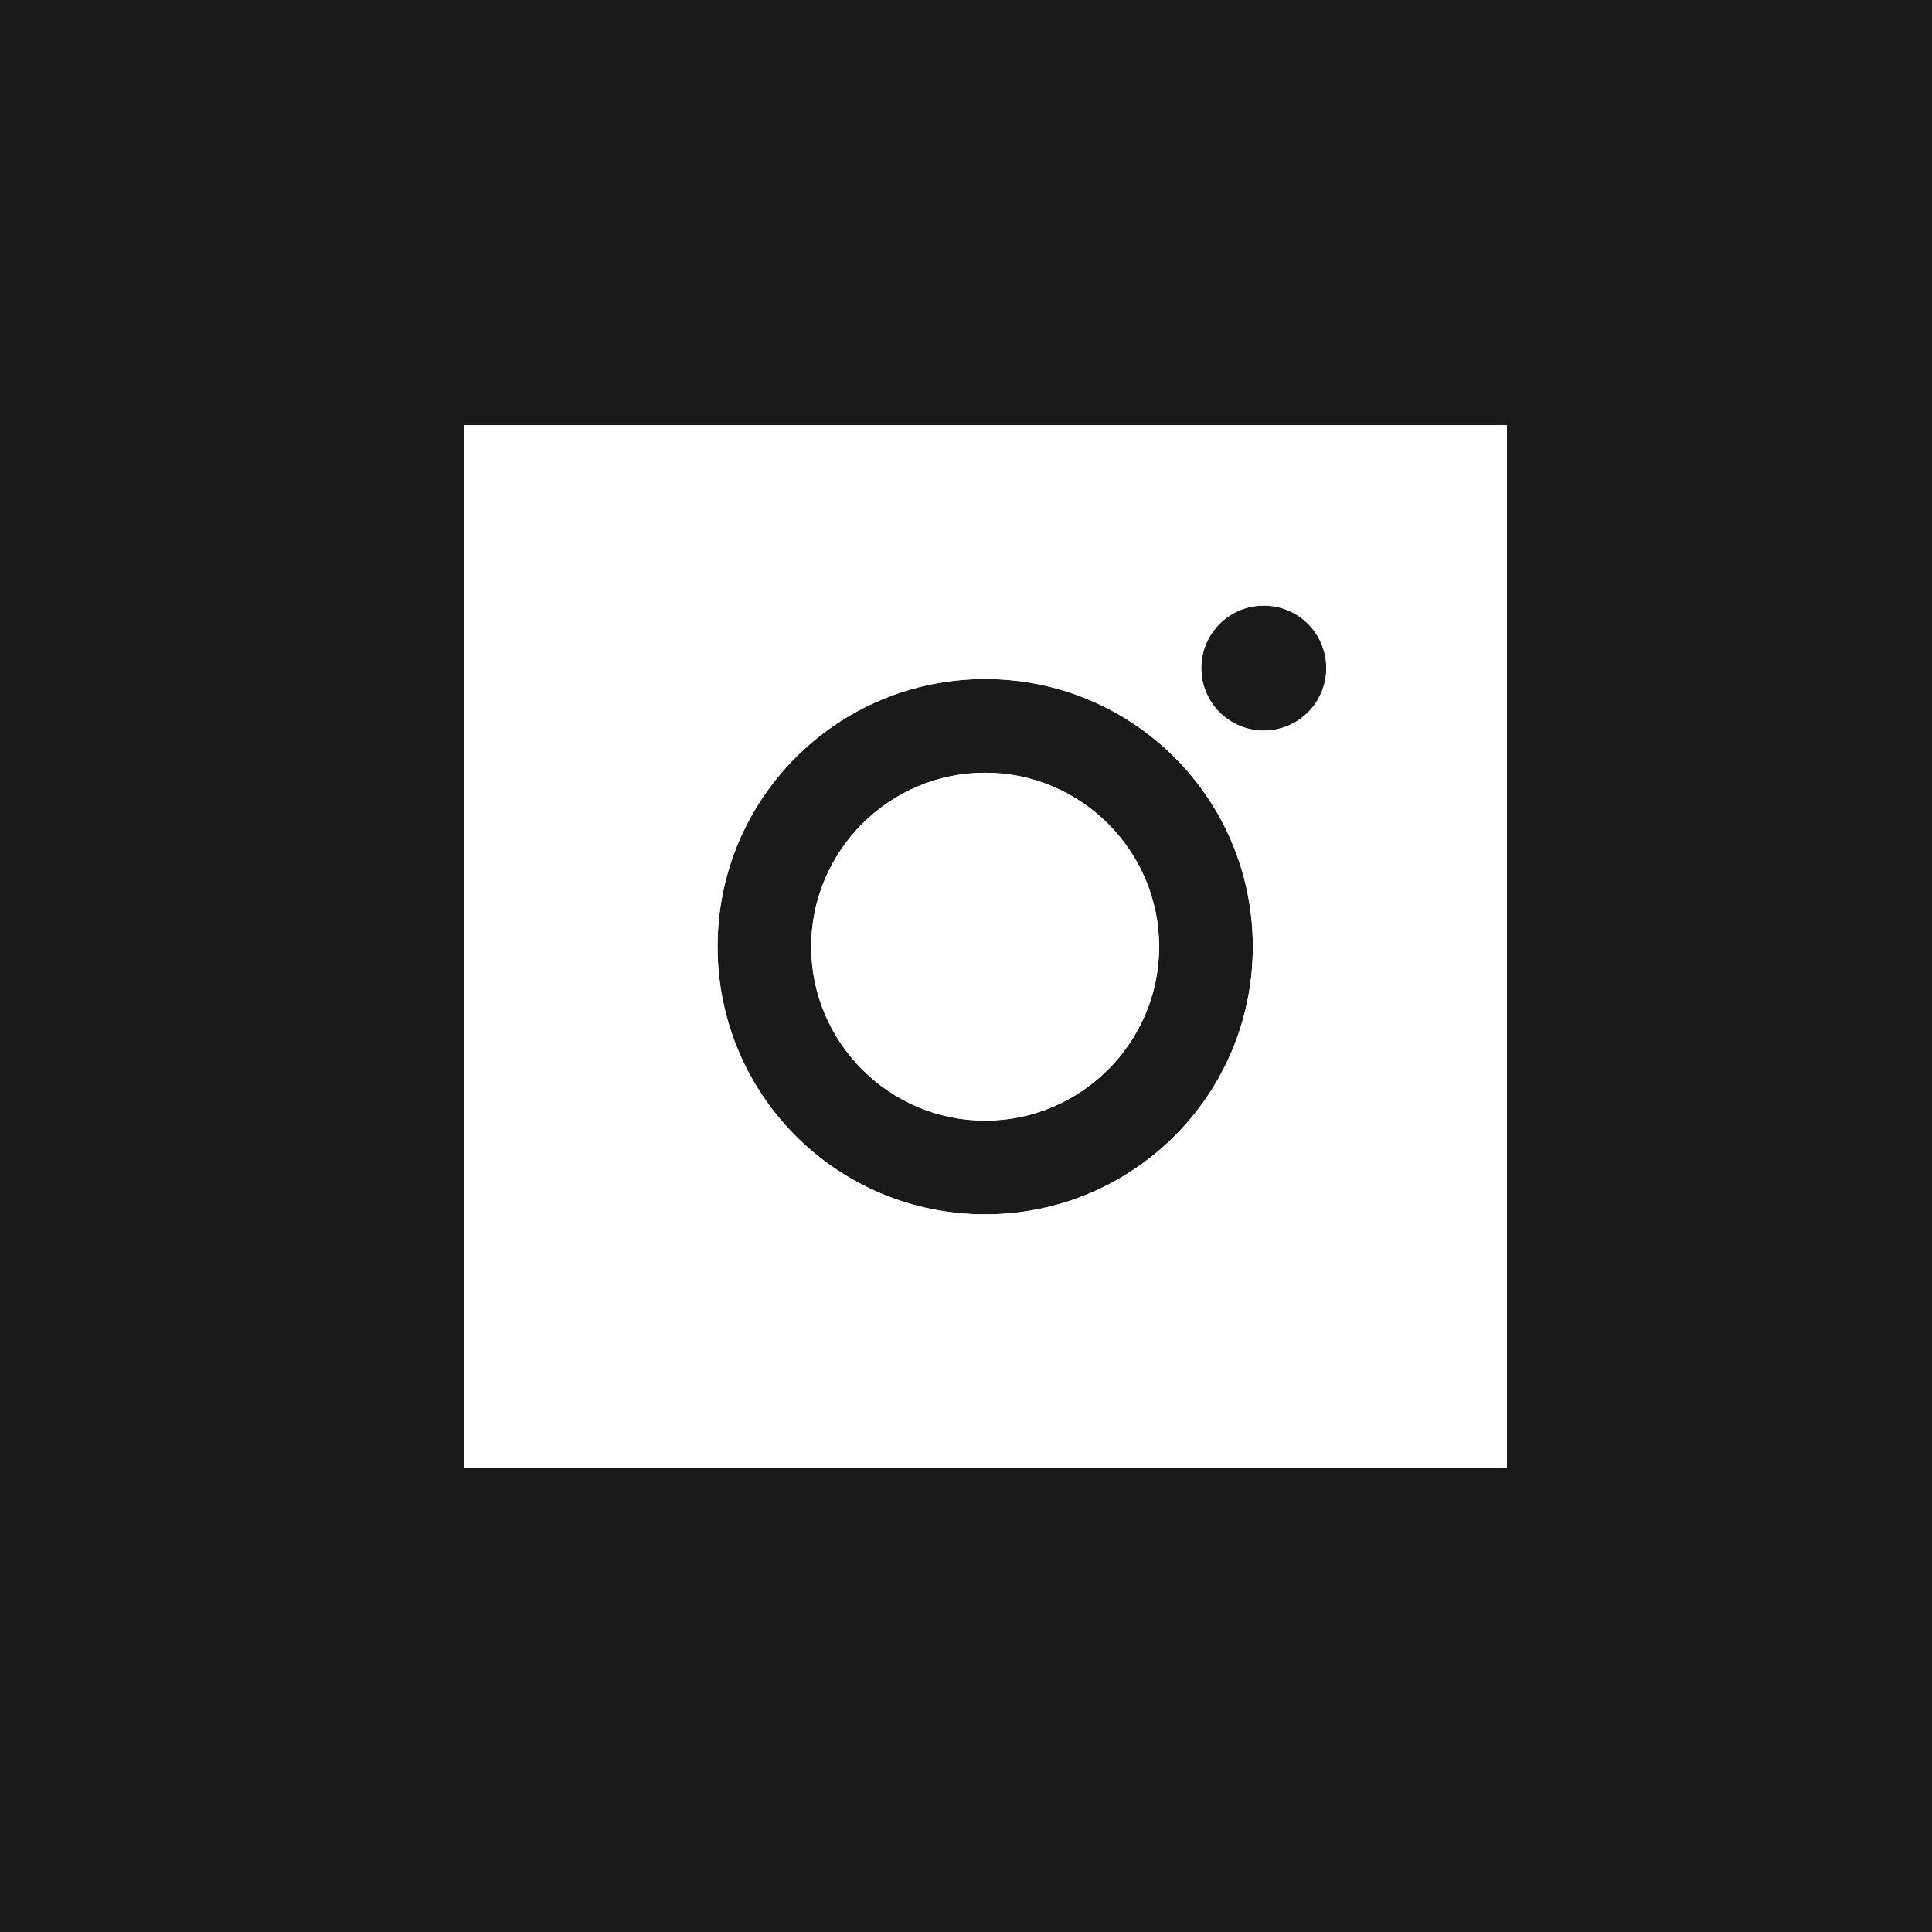 <?xml version="1.0" encoding="UTF-8"?> <svg xmlns="http://www.w3.org/2000/svg" width="50" height="50" viewBox="0 0 50 50" fill="none"><rect x="0" y="0" width="50" height="50" fill="#808080" stroke="none"/><g clip-path="url(#clip0_4511_16)"><path d="M50 0H0V50H50V0Z" fill="#1A1A1A"></path><g clip-path="url(#clip1_4511_16)"><path d="M25.496 19.998C23.017 19.998 20.994 22.021 20.994 24.5C20.994 26.979 23.017 29.002 25.496 29.002C27.975 29.002 29.998 26.979 29.998 24.5C29.998 22.021 27.975 19.998 25.496 19.998ZM38.998 24.5C38.998 22.636 39.015 20.788 38.911 18.927C38.806 16.766 38.313 14.848 36.732 13.267C35.148 11.683 33.234 11.194 31.072 11.089C29.208 10.984 27.361 11.001 25.5 11.001C23.636 11.001 21.788 10.984 19.927 11.089C17.766 11.194 15.848 11.687 14.267 13.267C12.683 14.851 12.194 16.766 12.089 18.927C11.984 20.792 12.001 22.639 12.001 24.5C12.001 26.361 11.984 28.212 12.089 30.073C12.194 32.234 12.687 34.152 14.267 35.733C15.851 37.317 17.766 37.806 19.927 37.911C21.792 38.016 23.639 37.999 25.5 37.999C27.364 37.999 29.211 38.016 31.072 37.911C33.234 37.806 35.152 37.313 36.732 35.733C38.316 34.149 38.806 32.234 38.911 30.073C39.019 28.212 38.998 26.364 38.998 24.5ZM25.496 31.427C21.663 31.427 18.57 28.333 18.57 24.5C18.57 20.667 21.663 17.573 25.496 17.573C29.329 17.573 32.423 20.667 32.423 24.5C32.423 28.333 29.329 31.427 25.496 31.427ZM32.707 18.907C31.812 18.907 31.089 18.184 31.089 17.29C31.089 16.395 31.812 15.672 32.707 15.672C33.602 15.672 34.324 16.395 34.324 17.29C34.325 17.502 34.283 17.712 34.202 17.909C34.121 18.105 34.002 18.284 33.851 18.434C33.701 18.584 33.523 18.703 33.326 18.785C33.13 18.866 32.919 18.907 32.707 18.907Z" fill="white"></path></g><g clip-path="url(#clip2_4511_16)"><path d="M25.496 19.998C23.017 19.998 20.994 22.021 20.994 24.5C20.994 26.979 23.017 29.002 25.496 29.002C27.975 29.002 29.998 26.979 29.998 24.5C29.998 22.021 27.975 19.998 25.496 19.998ZM38.998 24.5C38.998 22.636 39.015 20.788 38.911 18.927C38.806 16.766 38.313 14.848 36.732 13.267C35.148 11.683 33.234 11.194 31.072 11.089C29.208 10.984 27.361 11.001 25.5 11.001C23.636 11.001 21.788 10.984 19.927 11.089C17.766 11.194 15.848 11.687 14.267 13.267C12.683 14.851 12.194 16.766 12.089 18.927C11.984 20.792 12.001 22.639 12.001 24.5C12.001 26.361 11.984 28.212 12.089 30.073C12.194 32.234 12.687 34.152 14.267 35.733C15.851 37.317 17.766 37.806 19.927 37.911C21.792 38.016 23.639 37.999 25.5 37.999C27.364 37.999 29.211 38.016 31.072 37.911C33.234 37.806 35.152 37.313 36.732 35.733C38.316 34.149 38.806 32.234 38.911 30.073C39.019 28.212 38.998 26.364 38.998 24.5ZM25.496 31.427C21.663 31.427 18.57 28.333 18.57 24.5C18.57 20.667 21.663 17.573 25.496 17.573C29.329 17.573 32.423 20.667 32.423 24.5C32.423 28.333 29.329 31.427 25.496 31.427ZM32.707 18.907C31.812 18.907 31.089 18.184 31.089 17.29C31.089 16.395 31.812 15.672 32.707 15.672C33.602 15.672 34.324 16.395 34.324 17.29C34.325 17.502 34.283 17.712 34.202 17.909C34.121 18.105 34.002 18.284 33.851 18.434C33.701 18.584 33.523 18.703 33.326 18.785C33.13 18.866 32.919 18.907 32.707 18.907Z" fill="white"></path></g><rect x="13.5" y="12.5" width="24" height="24" stroke="white" stroke-width="3"></rect></g><defs><clipPath id="clip0_4511_16"><rect width="50" height="50" fill="white"></rect></clipPath><clipPath id="clip1_4511_16"><rect width="27" height="27" fill="white" transform="translate(12 11)"></rect></clipPath><clipPath id="clip2_4511_16"><rect x="12" y="11" width="27" height="27" fill="white"></rect></clipPath></defs></svg> 